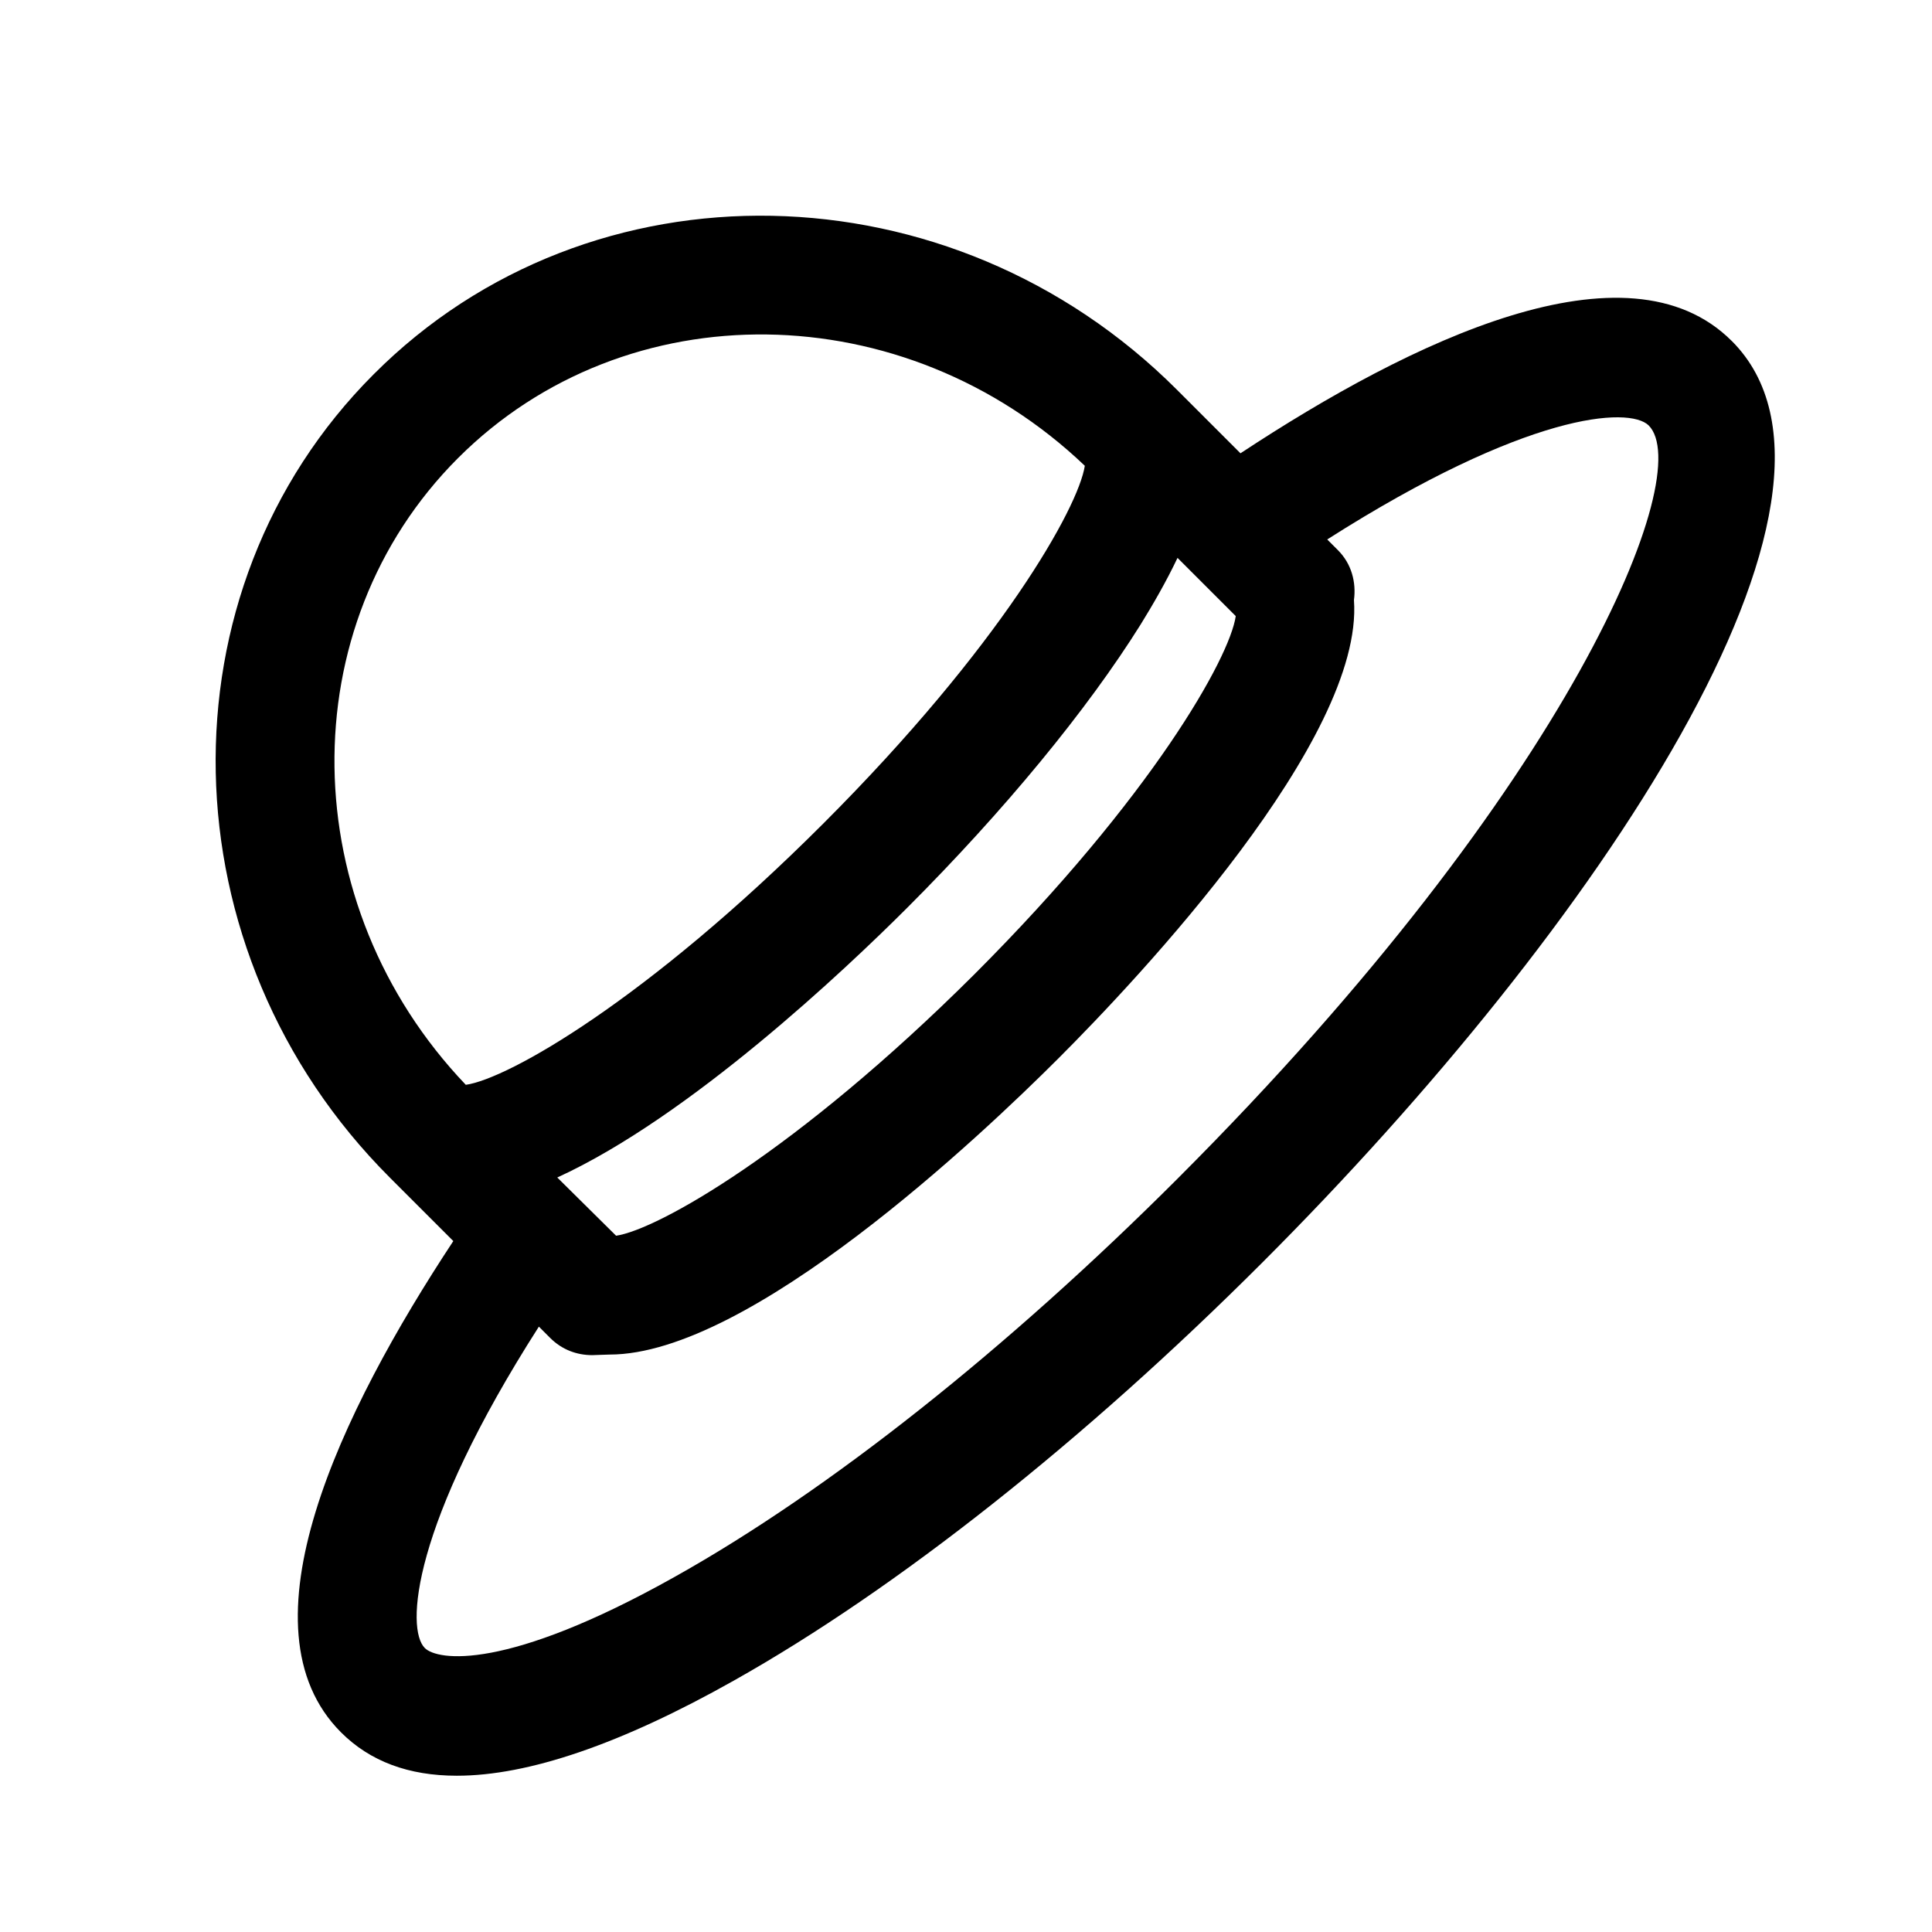 <?xml version="1.0" encoding="UTF-8"?>
<!-- Uploaded to: ICON Repo, www.svgrepo.com, Generator: ICON Repo Mixer Tools -->
<svg fill="#000000" width="800px" height="800px" version="1.1" viewBox="144 144 512 512" xmlns="http://www.w3.org/2000/svg">
 <path d="m602.94 234.37c-27.711-27.711-84.859-0.156-130.2 29.758l-16.848-16.848c-59.828-59.828-155.39-61.715-212.86-4.094-57.461 57.465-55.574 153.03 4.254 212.86l16.848 16.848c-29.914 45.344-57.465 102.49-29.758 130.2 7.715 7.715 17.949 11.492 30.699 11.492 18.895 0 43.453-8.344 73.367-25.191 43.141-24.246 92.891-63.605 140.12-110.84 88.801-88.793 165.47-203.09 124.38-244.19zm-295.67 237.11-15.586-15.43c35.109-16.059 76.516-55.262 92.734-71.477 25.664-25.664 47.703-52.426 61.875-75.098 3.305-5.352 6.769-11.336 9.762-17.633l15.43 15.43c-1.574 11.02-22.199 47.863-69.273 94.938-47.238 47.07-84.078 67.695-94.941 69.27zm-41.879-206.09c44.555-44.555 118.39-43.453 166.1 2.047-1.73 11.18-22.355 47.863-69.273 94.777-46.918 46.918-83.602 67.699-94.777 69.273-45.504-47.703-46.605-121.54-2.051-166.1zm190.82 190.82c-45.344 45.344-92.574 82.812-133.35 105.64-44.871 25.191-62.977 22.199-66.281 18.895-5.039-5.039-3.621-32.273 30.23-85.176l0.473 0.473 2.516 2.519c3.148 3.148 7.086 4.566 11.18 4.566 0.629 0 3.621-0.156 4.566-0.156 37.156 0 98.398-57.938 119.02-78.562 21.098-21.098 80.926-84.547 78.246-121.39 0.629-4.723-0.629-9.605-4.25-13.227l-2.832-2.832c52.898-33.691 79.98-35.266 85.176-30.23 12.594 12.598-19.84 94.621-124.7 199.48z"/>
</svg>